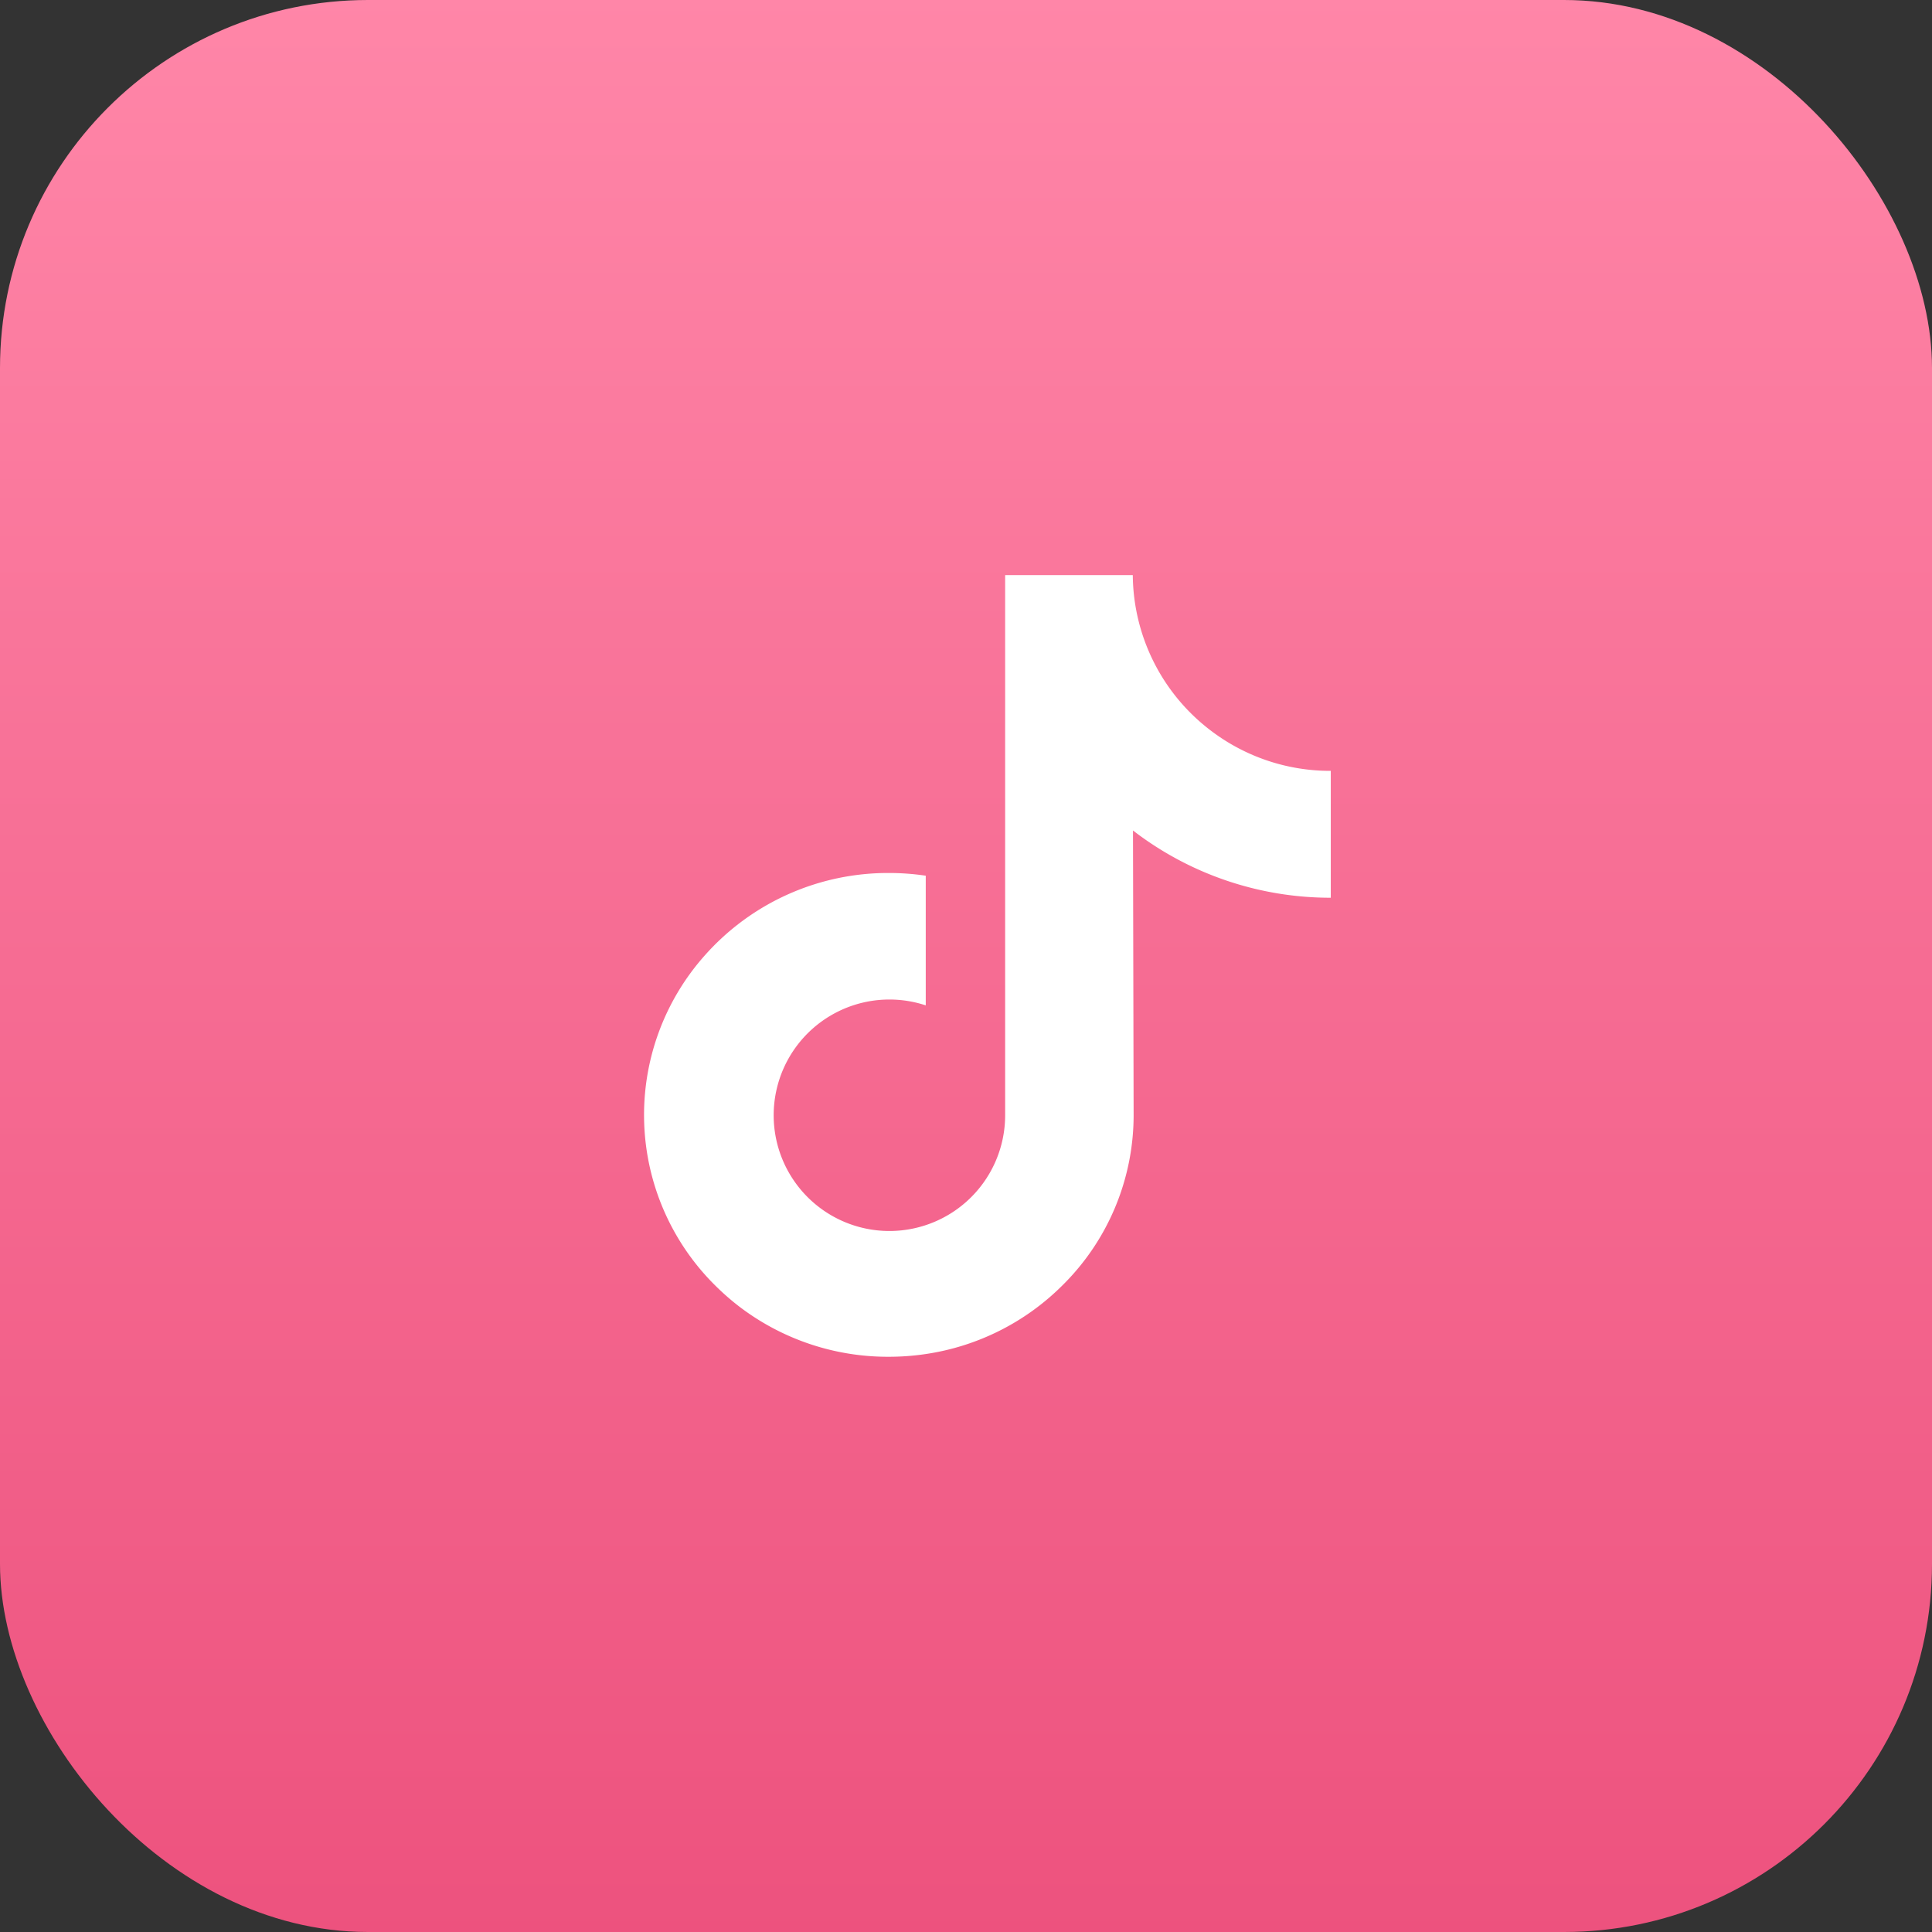 <svg xmlns="http://www.w3.org/2000/svg" xmlns:xlink="http://www.w3.org/1999/xlink" viewBox="0 0 42 42">
  <rect x="0" y="0" width="42" height="42" fill="#333333" stroke="none"/>
  <defs>
    <linearGradient id="linear-gradient" x1="0.5" y1="1" x2="0.5" gradientUnits="objectBoundingBox">
      <stop offset="0" stop-color="#ed527e"/>
      <stop offset="1" stop-color="#ff86a8"/>
    </linearGradient>
  </defs>
  <g id="Group_3463" data-name="Group 3463" transform="translate(-1147 -8398.893)">
    <rect id="cta" width="42" height="42" rx="8" transform="translate(1147 8398.893)" fill="url(#linear-gradient)"/>
    <g id="tik-tok" transform="translate(1129.577 8411.005)">
      <path id="Path_757" data-name="Path 757" d="M46.347,4.646a4.282,4.282,0,0,1-2.588-.865A4.283,4.283,0,0,1,42.049.39H39.274V7.973l0,4.154a2.516,2.516,0,1,1-1.726-2.383V6.925a5.461,5.461,0,0,0-.8-.059,5.321,5.321,0,0,0-4,1.788,5.215,5.215,0,0,0,.235,7.191,5.414,5.414,0,0,0,.5.438,5.322,5.322,0,0,0,3.262,1.1,5.461,5.461,0,0,0,.8-.059,5.3,5.3,0,0,0,2.963-1.482,5.2,5.2,0,0,0,1.559-3.7l-.014-6.2a7.032,7.032,0,0,0,4.3,1.462V4.645h-.008Z" transform="translate(0)" fill="#fff"/>
    </g>
  </g>
</svg>

